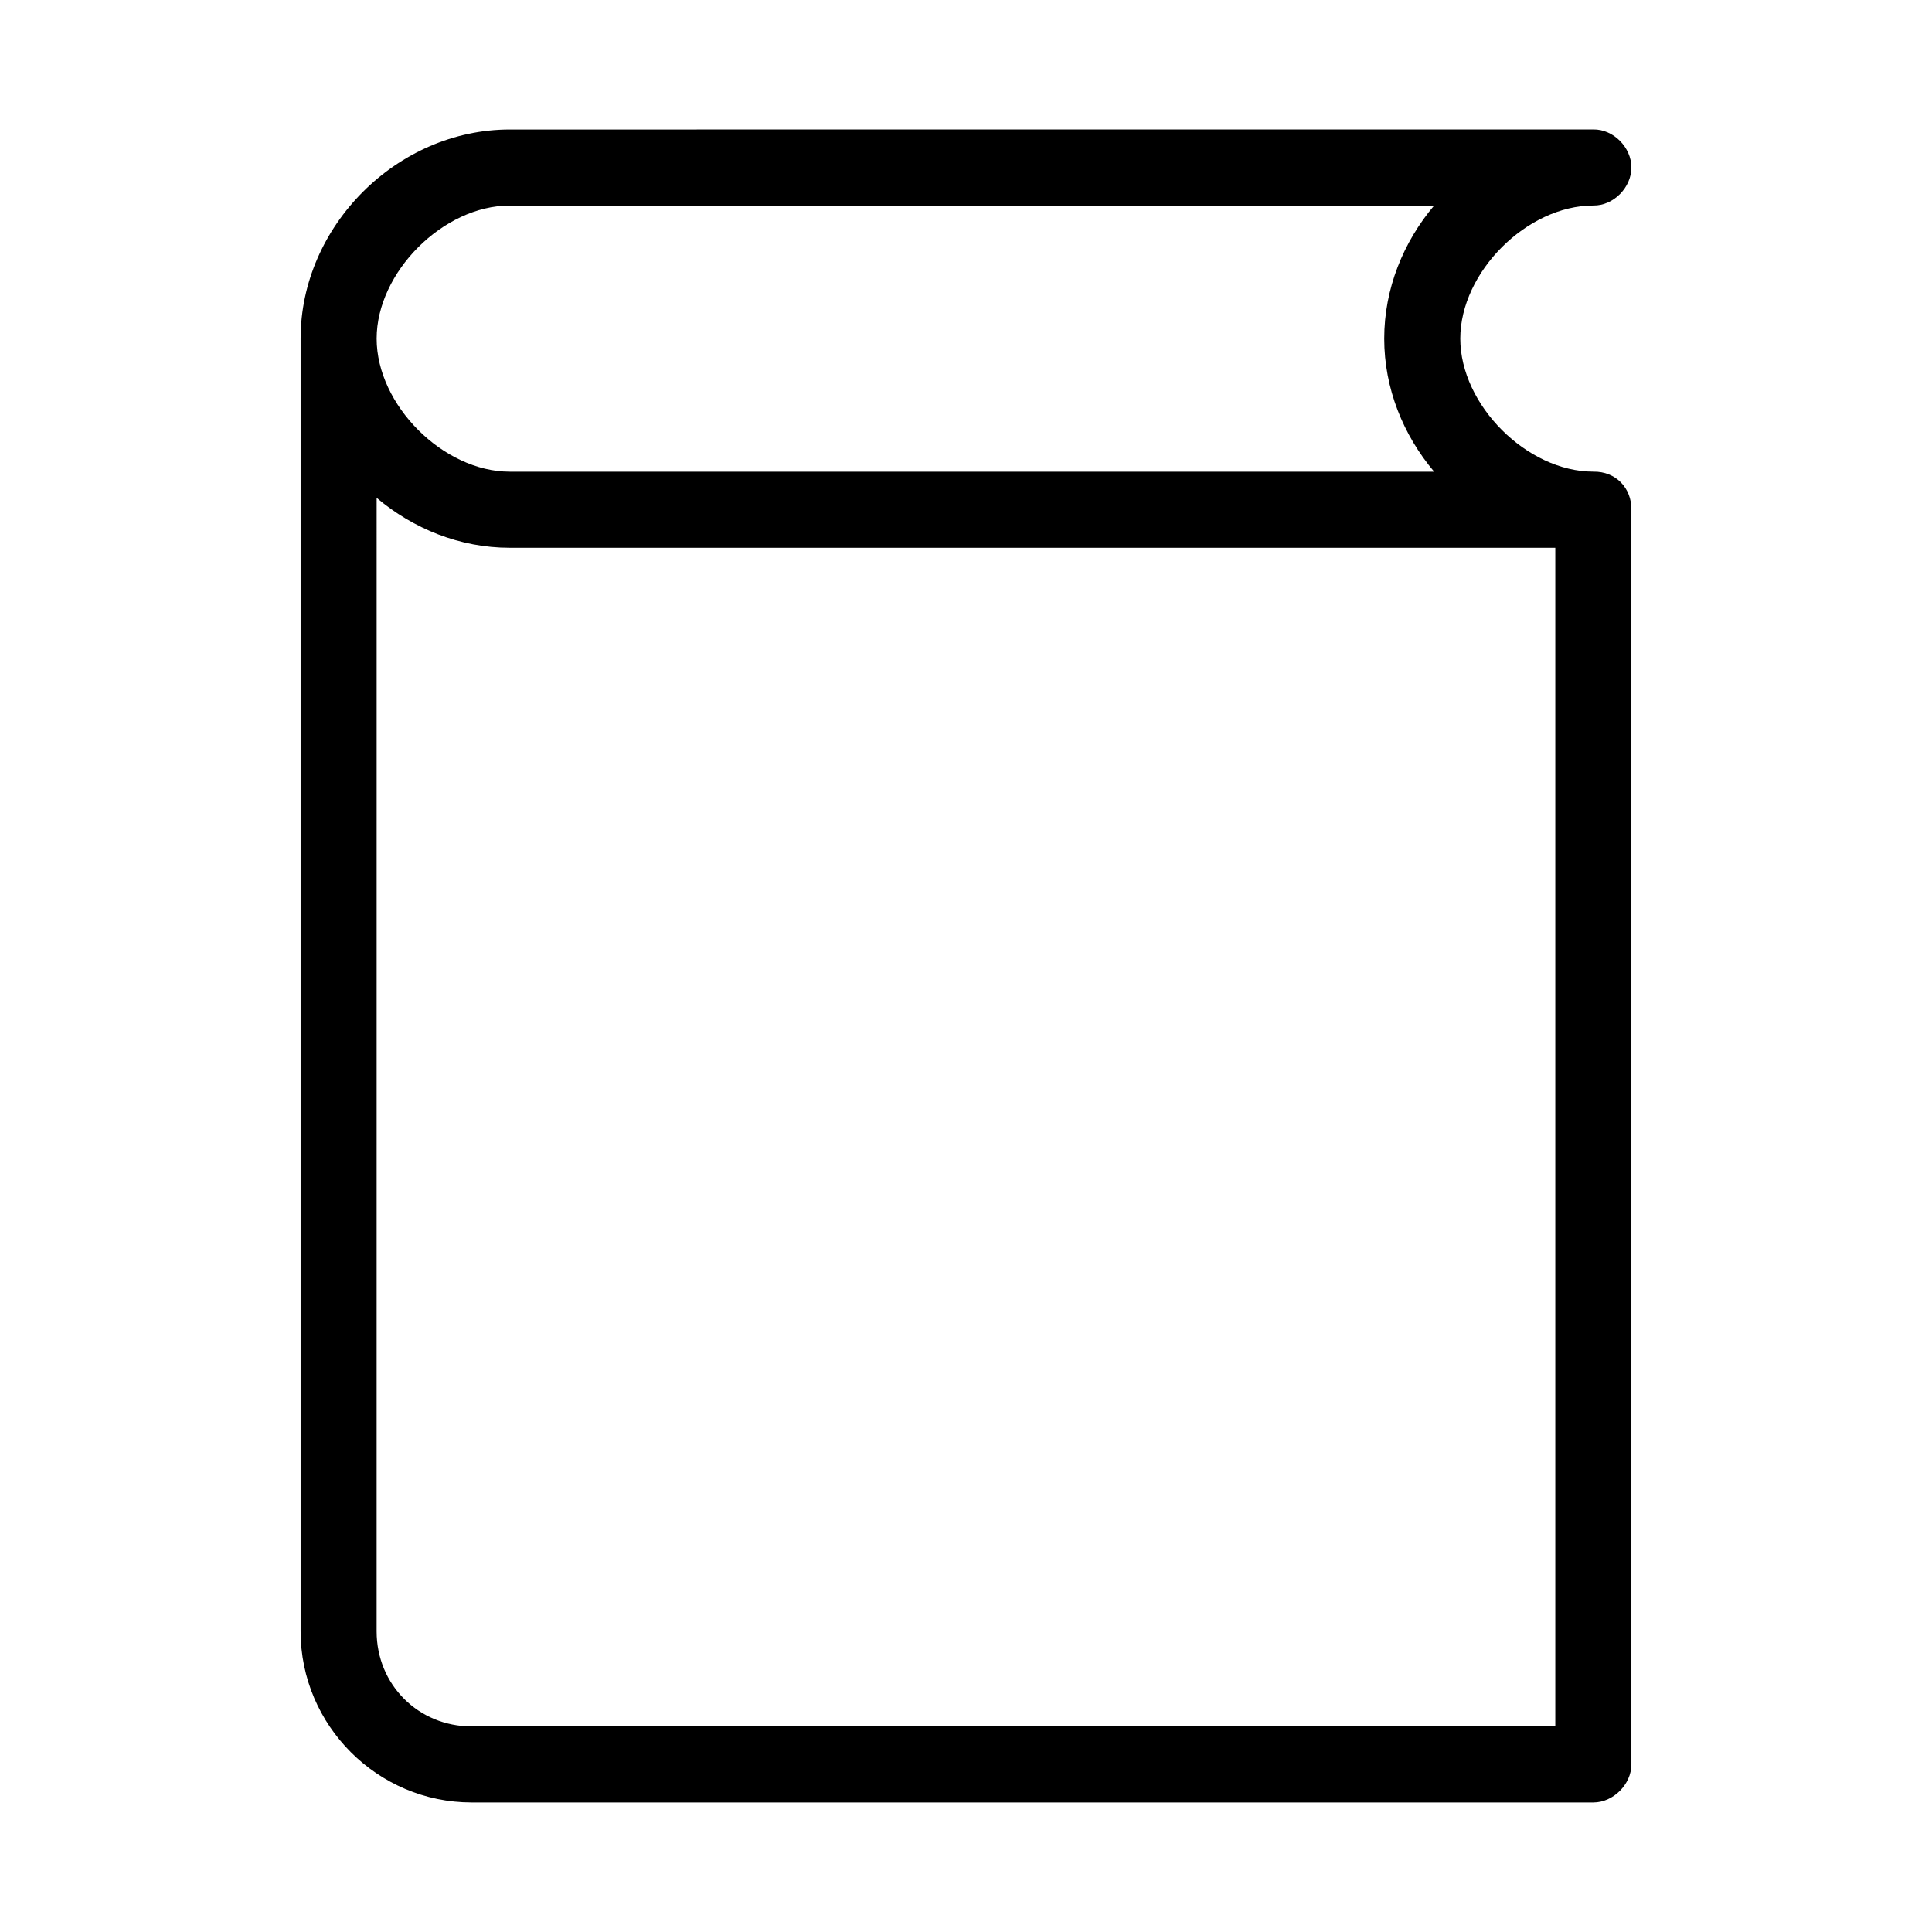 <?xml version="1.0" encoding="UTF-8"?>
<!-- The Best Svg Icon site in the world: iconSvg.co, Visit us! https://iconsvg.co -->
<svg fill="#000000" width="800px" height="800px" version="1.1" viewBox="144 144 512 512" xmlns="http://www.w3.org/2000/svg">
 <path d="m279.08 178.32c-29.844 0-55.418 25.574-55.418 55.418v342.59c0 24.945 20.398 45.344 45.344 45.344h297.25c5.277 0 10.074-4.801 10.078-10.078v-332.52c0.07-5.707-4.109-10.18-10.078-10.078-17.602 0-35.266-17.664-35.266-35.266 0-17.602 17.664-35.266 35.266-35.266 5.324 0.074 10.078-4.754 10.078-10.078s-4.754-10.152-10.078-10.078zm0 20.152h244.98c-8.176 9.691-13.227 22.055-13.227 35.266 0 13.215 5.051 25.578 13.227 35.266h-244.98c-17.602 0-35.266-17.664-35.266-35.266 0-17.602 17.664-35.266 35.266-35.266zm-35.266 77.461c9.691 8.176 22.055 13.227 35.266 13.227h277.09v312.36h-287.17c-14.129 0-25.191-11.062-25.191-25.191z"/>
</svg>